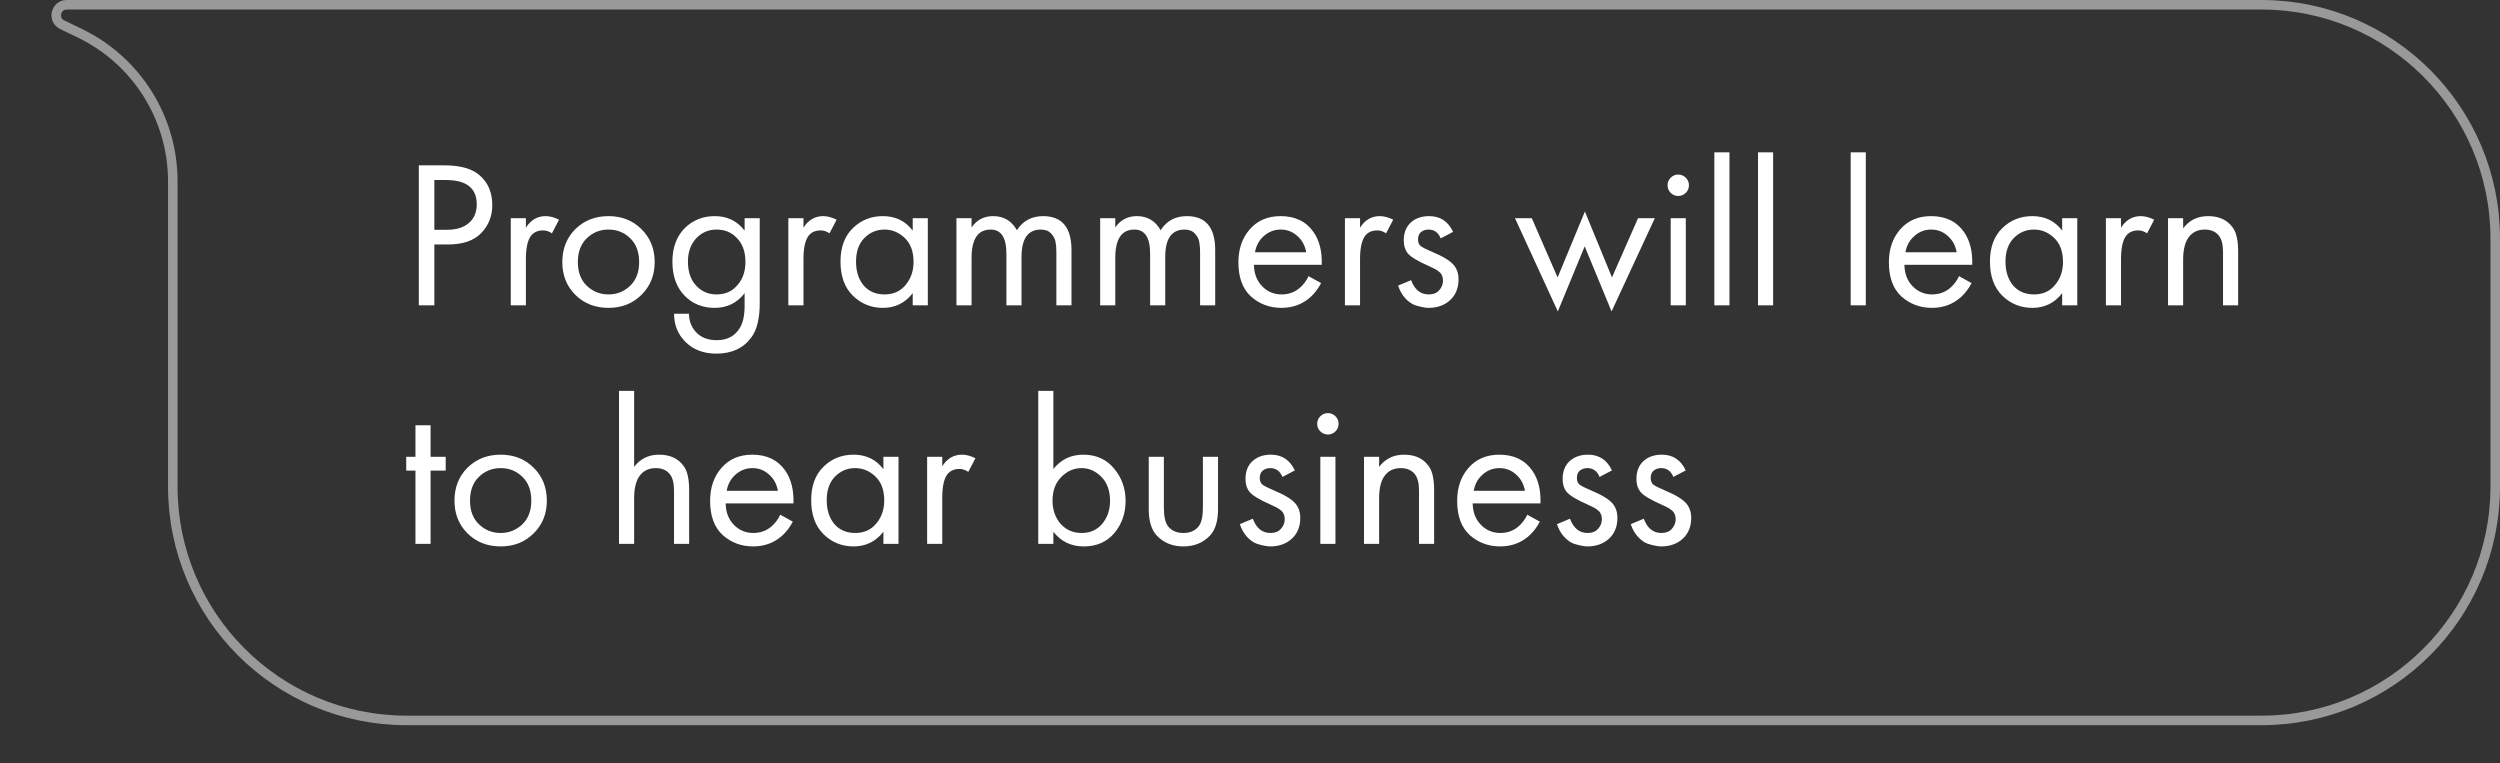 <?xml version="1.0" encoding="UTF-8"?> <svg xmlns="http://www.w3.org/2000/svg" width="262" height="80" viewBox="0 0 262 80" fill="none"><rect x="0" y="0" width="262" height="80" fill="#333333" stroke="none"/><path d="M43.892 17.326H46.554C48.226 17.326 49.458 17.671 50.25 18.36C51.145 19.123 51.592 20.171 51.592 21.506C51.592 22.65 51.203 23.625 50.426 24.432C49.663 25.224 48.505 25.62 46.95 25.62H45.52V32H43.892V17.326ZM45.52 18.866V24.08H46.862C47.83 24.08 48.585 23.845 49.128 23.376C49.685 22.907 49.964 22.254 49.964 21.418C49.964 19.717 48.886 18.866 46.73 18.866H45.52ZM53.529 32V22.87H55.113V23.86C55.627 23.053 56.316 22.65 57.181 22.65C57.621 22.65 58.09 22.775 58.589 23.024L57.841 24.454C57.548 24.249 57.24 24.146 56.917 24.146C56.36 24.146 55.934 24.337 55.641 24.718C55.289 25.187 55.113 26.009 55.113 27.182V32H53.529ZM67.224 30.9C66.314 31.809 65.163 32.264 63.77 32.264C62.377 32.264 61.218 31.809 60.294 30.9C59.385 29.991 58.93 28.847 58.93 27.468C58.93 26.075 59.385 24.923 60.294 24.014C61.218 23.105 62.377 22.65 63.77 22.65C65.163 22.65 66.314 23.105 67.224 24.014C68.148 24.923 68.61 26.075 68.61 27.468C68.61 28.847 68.148 29.991 67.224 30.9ZM66.036 24.96C65.42 24.359 64.665 24.058 63.77 24.058C62.875 24.058 62.112 24.366 61.482 24.982C60.866 25.583 60.558 26.412 60.558 27.468C60.558 28.524 60.873 29.353 61.504 29.954C62.135 30.555 62.89 30.856 63.77 30.856C64.65 30.856 65.405 30.555 66.036 29.954C66.666 29.353 66.982 28.524 66.982 27.468C66.982 26.397 66.666 25.561 66.036 24.96ZM78.035 24.168V22.87H79.619V31.78C79.619 33.379 79.326 34.574 78.739 35.366C77.903 36.495 76.686 37.06 75.087 37.06C73.738 37.06 72.652 36.649 71.831 35.828C71.039 35.036 70.643 34.053 70.643 32.88H72.205C72.205 33.613 72.44 34.244 72.909 34.772C73.437 35.359 74.17 35.652 75.109 35.652C76.209 35.652 77.016 35.227 77.529 34.376C77.866 33.833 78.035 33.056 78.035 32.044V30.724C77.243 31.751 76.202 32.264 74.911 32.264C73.65 32.264 72.608 31.853 71.787 31.032C70.907 30.152 70.467 28.949 70.467 27.424C70.467 25.943 70.907 24.762 71.787 23.882C72.638 23.061 73.679 22.65 74.911 22.65C76.216 22.65 77.258 23.156 78.035 24.168ZM75.087 24.058C74.28 24.058 73.591 24.344 73.019 24.916C72.403 25.547 72.095 26.383 72.095 27.424C72.095 28.583 72.44 29.477 73.129 30.108C73.672 30.607 74.324 30.856 75.087 30.856C75.908 30.856 76.576 30.599 77.089 30.086C77.778 29.426 78.123 28.546 78.123 27.446C78.123 26.346 77.8 25.488 77.155 24.872C76.612 24.329 75.923 24.058 75.087 24.058ZM82.619 32V22.87H84.203V23.86C84.716 23.053 85.406 22.65 86.271 22.65C86.711 22.65 87.18 22.775 87.679 23.024L86.931 24.454C86.638 24.249 86.33 24.146 86.007 24.146C85.45 24.146 85.024 24.337 84.731 24.718C84.379 25.187 84.203 26.009 84.203 27.182V32H82.619ZM95.652 24.168V22.87H97.236V32H95.652V30.724C94.86 31.751 93.819 32.264 92.528 32.264C91.296 32.264 90.248 31.839 89.382 30.988C88.517 30.137 88.084 28.949 88.084 27.424C88.084 25.928 88.51 24.762 89.36 23.926C90.225 23.075 91.281 22.65 92.528 22.65C93.848 22.65 94.889 23.156 95.652 24.168ZM92.704 24.058C91.868 24.058 91.157 24.359 90.57 24.96C89.998 25.547 89.712 26.368 89.712 27.424C89.712 28.436 89.976 29.265 90.504 29.91C91.047 30.541 91.78 30.856 92.704 30.856C93.628 30.856 94.362 30.526 94.904 29.866C95.462 29.206 95.74 28.399 95.74 27.446C95.74 26.361 95.432 25.525 94.816 24.938C94.2 24.351 93.496 24.058 92.704 24.058ZM100.236 32V22.87H101.82V23.838C102.363 23.046 103.118 22.65 104.086 22.65C105.186 22.65 106.015 23.141 106.572 24.124C107.203 23.141 108.12 22.65 109.322 22.65C111.302 22.65 112.292 23.838 112.292 26.214V32H110.708V26.456C110.708 26.016 110.679 25.649 110.62 25.356C110.576 25.048 110.422 24.755 110.158 24.476C109.909 24.197 109.55 24.058 109.08 24.058C107.731 24.058 107.056 25.011 107.056 26.918V32H105.472V26.588C105.472 24.901 104.922 24.058 103.822 24.058C102.488 24.058 101.82 25.048 101.82 27.028V32H100.236ZM115.297 32V22.87H116.881V23.838C117.423 23.046 118.179 22.65 119.147 22.65C120.247 22.65 121.075 23.141 121.633 24.124C122.263 23.141 123.18 22.65 124.383 22.65C126.363 22.65 127.353 23.838 127.353 26.214V32H125.769V26.456C125.769 26.016 125.739 25.649 125.681 25.356C125.637 25.048 125.483 24.755 125.219 24.476C124.969 24.197 124.61 24.058 124.141 24.058C122.791 24.058 122.117 25.011 122.117 26.918V32H120.533V26.588C120.533 24.901 119.983 24.058 118.883 24.058C117.548 24.058 116.881 25.048 116.881 27.028V32H115.297ZM137.133 28.942L138.453 29.668C138.145 30.255 137.771 30.746 137.331 31.142C136.495 31.89 135.483 32.264 134.295 32.264C133.063 32.264 132 31.868 131.105 31.076C130.225 30.269 129.785 29.074 129.785 27.49C129.785 26.097 130.181 24.945 130.973 24.036C131.78 23.112 132.858 22.65 134.207 22.65C135.733 22.65 136.884 23.207 137.661 24.322C138.277 25.202 138.563 26.346 138.519 27.754H131.413C131.428 28.678 131.714 29.426 132.271 29.998C132.829 30.57 133.511 30.856 134.317 30.856C135.036 30.856 135.659 30.636 136.187 30.196C136.598 29.844 136.913 29.426 137.133 28.942ZM131.523 26.434H136.891C136.759 25.715 136.444 25.143 135.945 24.718C135.461 24.278 134.882 24.058 134.207 24.058C133.547 24.058 132.961 24.285 132.447 24.74C131.949 25.18 131.641 25.745 131.523 26.434ZM140.949 32V22.87H142.533V23.86C143.046 23.053 143.736 22.65 144.601 22.65C145.041 22.65 145.51 22.775 146.009 23.024L145.261 24.454C144.968 24.249 144.66 24.146 144.337 24.146C143.78 24.146 143.354 24.337 143.061 24.718C142.709 25.187 142.533 26.009 142.533 27.182V32H140.949ZM152.283 24.3L150.985 24.982C150.735 24.366 150.31 24.058 149.709 24.058C149.401 24.058 149.137 24.146 148.917 24.322C148.711 24.498 148.609 24.755 148.609 25.092C148.609 25.4 148.704 25.635 148.895 25.796C149.1 25.943 149.496 26.141 150.083 26.39C151.241 26.874 152.004 27.343 152.371 27.798C152.693 28.194 152.855 28.685 152.855 29.272C152.855 30.196 152.554 30.929 151.953 31.472C151.366 32 150.618 32.264 149.709 32.264C149.533 32.264 149.342 32.242 149.137 32.198C148.931 32.169 148.645 32.095 148.279 31.978C147.927 31.846 147.589 31.604 147.267 31.252C146.944 30.9 146.695 30.46 146.519 29.932L147.883 29.36C148.249 30.357 148.865 30.856 149.731 30.856C150.215 30.856 150.581 30.709 150.831 30.416C151.095 30.123 151.227 29.785 151.227 29.404C151.227 29.199 151.19 29.023 151.117 28.876C151.058 28.715 150.948 28.575 150.787 28.458C150.64 28.341 150.493 28.245 150.347 28.172C150.215 28.099 150.017 28.003 149.753 27.886C148.579 27.373 147.839 26.925 147.531 26.544C147.252 26.192 147.113 25.745 147.113 25.202C147.113 24.41 147.355 23.787 147.839 23.332C148.337 22.877 148.983 22.65 149.775 22.65C150.933 22.65 151.769 23.2 152.283 24.3ZM158.772 22.87H160.532L163.238 29.074L166.098 22.166L168.936 29.074L171.664 22.87H173.424L168.892 32.638L166.076 25.818L163.26 32.638L158.772 22.87ZM175.088 22.87H176.672V32H175.088V22.87ZM175.088 20.208C174.868 19.988 174.758 19.724 174.758 19.416C174.758 19.108 174.868 18.844 175.088 18.624C175.308 18.404 175.572 18.294 175.88 18.294C176.188 18.294 176.452 18.404 176.672 18.624C176.892 18.844 177.002 19.108 177.002 19.416C177.002 19.724 176.892 19.988 176.672 20.208C176.452 20.428 176.188 20.538 175.88 20.538C175.572 20.538 175.308 20.428 175.088 20.208ZM179.664 15.962H181.248V32H179.664V15.962ZM184.24 15.962H185.824V32H184.24V15.962ZM193.951 15.962H195.535V32H193.951V15.962ZM205.303 28.942L206.623 29.668C206.315 30.255 205.941 30.746 205.501 31.142C204.665 31.89 203.653 32.264 202.465 32.264C201.233 32.264 200.17 31.868 199.275 31.076C198.395 30.269 197.955 29.074 197.955 27.49C197.955 26.097 198.351 24.945 199.143 24.036C199.95 23.112 201.028 22.65 202.377 22.65C203.903 22.65 205.054 23.207 205.831 24.322C206.447 25.202 206.733 26.346 206.689 27.754H199.583C199.598 28.678 199.884 29.426 200.441 29.998C200.999 30.57 201.681 30.856 202.487 30.856C203.206 30.856 203.829 30.636 204.357 30.196C204.768 29.844 205.083 29.426 205.303 28.942ZM199.693 26.434H205.061C204.929 25.715 204.614 25.143 204.115 24.718C203.631 24.278 203.052 24.058 202.377 24.058C201.717 24.058 201.131 24.285 200.617 24.74C200.119 25.18 199.811 25.745 199.693 26.434ZM216.115 24.168V22.87H217.699V32H216.115V30.724C215.323 31.751 214.282 32.264 212.991 32.264C211.759 32.264 210.71 31.839 209.845 30.988C208.98 30.137 208.547 28.949 208.547 27.424C208.547 25.928 208.972 24.762 209.823 23.926C210.688 23.075 211.744 22.65 212.991 22.65C214.311 22.65 215.352 23.156 216.115 24.168ZM213.167 24.058C212.331 24.058 211.62 24.359 211.033 24.96C210.461 25.547 210.175 26.368 210.175 27.424C210.175 28.436 210.439 29.265 210.967 29.91C211.51 30.541 212.243 30.856 213.167 30.856C214.091 30.856 214.824 30.526 215.367 29.866C215.924 29.206 216.203 28.399 216.203 27.446C216.203 26.361 215.895 25.525 215.279 24.938C214.663 24.351 213.959 24.058 213.167 24.058ZM220.699 32V22.87H222.283V23.86C222.796 23.053 223.486 22.65 224.351 22.65C224.791 22.65 225.26 22.775 225.759 23.024L225.011 24.454C224.718 24.249 224.41 24.146 224.087 24.146C223.53 24.146 223.104 24.337 222.811 24.718C222.459 25.187 222.283 26.009 222.283 27.182V32H220.699ZM227.209 32V22.87H228.793V23.926C229.438 23.075 230.311 22.65 231.411 22.65C232.584 22.65 233.457 23.068 234.029 23.904C234.381 24.417 234.557 25.231 234.557 26.346V32H232.973V26.39C232.973 25.642 232.834 25.085 232.555 24.718C232.218 24.278 231.719 24.058 231.059 24.058C230.384 24.058 229.849 24.293 229.453 24.762C229.013 25.275 228.793 26.097 228.793 27.226V32H227.209ZM46.708 49.322H45.124V57H43.54V49.322H42.572V47.87H43.54V44.57H45.124V47.87H46.708V49.322ZM55.923 55.9C55.014 56.809 53.862 57.264 52.469 57.264C51.076 57.264 49.917 56.809 48.993 55.9C48.084 54.991 47.629 53.847 47.629 52.468C47.629 51.075 48.084 49.923 48.993 49.014C49.917 48.105 51.076 47.65 52.469 47.65C53.862 47.65 55.014 48.105 55.923 49.014C56.847 49.923 57.309 51.075 57.309 52.468C57.309 53.847 56.847 54.991 55.923 55.9ZM54.735 49.96C54.119 49.359 53.364 49.058 52.469 49.058C51.574 49.058 50.812 49.366 50.181 49.982C49.565 50.583 49.257 51.412 49.257 52.468C49.257 53.524 49.572 54.353 50.203 54.954C50.834 55.555 51.589 55.856 52.469 55.856C53.349 55.856 54.104 55.555 54.735 54.954C55.366 54.353 55.681 53.524 55.681 52.468C55.681 51.397 55.366 50.561 54.735 49.96ZM64.873 57V40.962H66.457V48.926C67.102 48.075 67.975 47.65 69.075 47.65C70.248 47.65 71.121 48.068 71.693 48.904C72.045 49.417 72.221 50.231 72.221 51.346V57H70.637V51.39C70.637 50.642 70.498 50.085 70.219 49.718C69.882 49.278 69.383 49.058 68.723 49.058C68.048 49.058 67.513 49.293 67.117 49.762C66.677 50.275 66.457 51.097 66.457 52.226V57H64.873ZM81.768 53.942L83.088 54.668C82.78 55.255 82.406 55.746 81.966 56.142C81.13 56.89 80.118 57.264 78.93 57.264C77.698 57.264 76.635 56.868 75.74 56.076C74.86 55.269 74.42 54.074 74.42 52.49C74.42 51.097 74.816 49.945 75.608 49.036C76.415 48.112 77.493 47.65 78.842 47.65C80.367 47.65 81.519 48.207 82.296 49.322C82.912 50.202 83.198 51.346 83.154 52.754H76.048C76.063 53.678 76.349 54.426 76.906 54.998C77.463 55.57 78.145 55.856 78.952 55.856C79.671 55.856 80.294 55.636 80.822 55.196C81.233 54.844 81.548 54.426 81.768 53.942ZM76.158 51.434H81.526C81.394 50.715 81.079 50.143 80.58 49.718C80.096 49.278 79.517 49.058 78.842 49.058C78.182 49.058 77.595 49.285 77.082 49.74C76.583 50.18 76.275 50.745 76.158 51.434ZM92.58 49.168V47.87H94.164V57H92.58V55.724C91.788 56.751 90.747 57.264 89.456 57.264C88.224 57.264 87.175 56.839 86.31 55.988C85.445 55.137 85.012 53.949 85.012 52.424C85.012 50.928 85.437 49.762 86.288 48.926C87.153 48.075 88.209 47.65 89.456 47.65C90.776 47.65 91.817 48.156 92.58 49.168ZM89.632 49.058C88.796 49.058 88.085 49.359 87.498 49.96C86.926 50.547 86.64 51.368 86.64 52.424C86.64 53.436 86.904 54.265 87.432 54.91C87.975 55.541 88.708 55.856 89.632 55.856C90.556 55.856 91.289 55.526 91.832 54.866C92.389 54.206 92.668 53.399 92.668 52.446C92.668 51.361 92.36 50.525 91.744 49.938C91.128 49.351 90.424 49.058 89.632 49.058ZM97.164 57V47.87H98.748V48.86C99.261 48.053 99.951 47.65 100.816 47.65C101.256 47.65 101.725 47.775 102.224 48.024L101.476 49.454C101.183 49.249 100.875 49.146 100.552 49.146C99.995 49.146 99.569 49.337 99.276 49.718C98.924 50.187 98.748 51.009 98.748 52.182V57H97.164ZM110.393 55.724V57H108.809V40.962H110.393V49.146C111.199 48.149 112.241 47.65 113.517 47.65C114.881 47.65 115.959 48.134 116.751 49.102C117.557 50.055 117.961 51.185 117.961 52.49C117.961 53.81 117.565 54.939 116.773 55.878C115.981 56.802 114.917 57.264 113.583 57.264C112.248 57.264 111.185 56.751 110.393 55.724ZM113.363 55.856C114.257 55.856 114.976 55.533 115.519 54.888C116.061 54.228 116.333 53.429 116.333 52.49C116.333 51.434 116.032 50.598 115.431 49.982C114.829 49.366 114.133 49.058 113.341 49.058C112.549 49.058 111.845 49.366 111.229 49.982C110.613 50.598 110.305 51.427 110.305 52.468C110.305 53.421 110.583 54.228 111.141 54.888C111.713 55.533 112.453 55.856 113.363 55.856ZM121.973 47.87V53.194C121.973 54.118 122.119 54.771 122.413 55.152C122.779 55.621 123.315 55.856 124.019 55.856C124.723 55.856 125.258 55.621 125.625 55.152C125.918 54.771 126.065 54.118 126.065 53.194V47.87H127.649V53.37C127.649 54.602 127.37 55.519 126.813 56.12C126.094 56.883 125.163 57.264 124.019 57.264C122.875 57.264 121.943 56.883 121.225 56.12C120.667 55.519 120.389 54.602 120.389 53.37V47.87H121.973ZM135.697 49.3L134.399 49.982C134.149 49.366 133.724 49.058 133.123 49.058C132.815 49.058 132.551 49.146 132.331 49.322C132.125 49.498 132.023 49.755 132.023 50.092C132.023 50.4 132.118 50.635 132.309 50.796C132.514 50.943 132.91 51.141 133.497 51.39C134.655 51.874 135.418 52.343 135.785 52.798C136.107 53.194 136.269 53.685 136.269 54.272C136.269 55.196 135.968 55.929 135.367 56.472C134.78 57 134.032 57.264 133.123 57.264C132.947 57.264 132.756 57.242 132.551 57.198C132.345 57.169 132.059 57.095 131.693 56.978C131.341 56.846 131.003 56.604 130.681 56.252C130.358 55.9 130.109 55.46 129.933 54.932L131.297 54.36C131.663 55.357 132.279 55.856 133.145 55.856C133.629 55.856 133.995 55.709 134.245 55.416C134.509 55.123 134.641 54.785 134.641 54.404C134.641 54.199 134.604 54.023 134.531 53.876C134.472 53.715 134.362 53.575 134.201 53.458C134.054 53.341 133.907 53.245 133.761 53.172C133.629 53.099 133.431 53.003 133.167 52.886C131.993 52.373 131.253 51.925 130.945 51.544C130.666 51.192 130.527 50.745 130.527 50.202C130.527 49.41 130.769 48.787 131.253 48.332C131.751 47.877 132.397 47.65 133.189 47.65C134.347 47.65 135.183 48.2 135.697 49.3ZM138.371 47.87H139.955V57H138.371V47.87ZM138.371 45.208C138.151 44.988 138.041 44.724 138.041 44.416C138.041 44.108 138.151 43.844 138.371 43.624C138.591 43.404 138.855 43.294 139.163 43.294C139.471 43.294 139.735 43.404 139.955 43.624C140.175 43.844 140.285 44.108 140.285 44.416C140.285 44.724 140.175 44.988 139.955 45.208C139.735 45.428 139.471 45.538 139.163 45.538C138.855 45.538 138.591 45.428 138.371 45.208ZM142.947 57V47.87H144.531V48.926C145.177 48.075 146.049 47.65 147.149 47.65C148.323 47.65 149.195 48.068 149.767 48.904C150.119 49.417 150.295 50.231 150.295 51.346V57H148.711V51.39C148.711 50.642 148.572 50.085 148.293 49.718C147.956 49.278 147.457 49.058 146.797 49.058C146.123 49.058 145.587 49.293 145.191 49.762C144.751 50.275 144.531 51.097 144.531 52.226V57H142.947ZM160.057 53.942L161.377 54.668C161.069 55.255 160.695 55.746 160.255 56.142C159.419 56.89 158.407 57.264 157.219 57.264C155.987 57.264 154.924 56.868 154.029 56.076C153.149 55.269 152.709 54.074 152.709 52.49C152.709 51.097 153.105 49.945 153.897 49.036C154.704 48.112 155.782 47.65 157.131 47.65C158.656 47.65 159.808 48.207 160.585 49.322C161.201 50.202 161.487 51.346 161.443 52.754H154.337C154.352 53.678 154.638 54.426 155.195 54.998C155.752 55.57 156.434 55.856 157.241 55.856C157.96 55.856 158.583 55.636 159.111 55.196C159.522 54.844 159.837 54.426 160.057 53.942ZM154.447 51.434H159.815C159.683 50.715 159.368 50.143 158.869 49.718C158.385 49.278 157.806 49.058 157.131 49.058C156.471 49.058 155.884 49.285 155.371 49.74C154.872 50.18 154.564 50.745 154.447 51.434ZM168.933 49.3L167.635 49.982C167.386 49.366 166.96 49.058 166.359 49.058C166.051 49.058 165.787 49.146 165.567 49.322C165.362 49.498 165.259 49.755 165.259 50.092C165.259 50.4 165.354 50.635 165.545 50.796C165.75 50.943 166.146 51.141 166.733 51.39C167.892 51.874 168.654 52.343 169.021 52.798C169.344 53.194 169.505 53.685 169.505 54.272C169.505 55.196 169.204 55.929 168.603 56.472C168.016 57 167.268 57.264 166.359 57.264C166.183 57.264 165.992 57.242 165.787 57.198C165.582 57.169 165.296 57.095 164.929 56.978C164.577 56.846 164.24 56.604 163.917 56.252C163.594 55.9 163.345 55.46 163.169 54.932L164.533 54.36C164.9 55.357 165.516 55.856 166.381 55.856C166.865 55.856 167.232 55.709 167.481 55.416C167.745 55.123 167.877 54.785 167.877 54.404C167.877 54.199 167.84 54.023 167.767 53.876C167.708 53.715 167.598 53.575 167.437 53.458C167.29 53.341 167.144 53.245 166.997 53.172C166.865 53.099 166.667 53.003 166.403 52.886C165.23 52.373 164.489 51.925 164.181 51.544C163.902 51.192 163.763 50.745 163.763 50.202C163.763 49.41 164.005 48.787 164.489 48.332C164.988 47.877 165.633 47.65 166.425 47.65C167.584 47.65 168.42 48.2 168.933 49.3ZM176.667 49.3L175.369 49.982C175.12 49.366 174.695 49.058 174.093 49.058C173.785 49.058 173.521 49.146 173.301 49.322C173.096 49.498 172.993 49.755 172.993 50.092C172.993 50.4 173.089 50.635 173.279 50.796C173.485 50.943 173.881 51.141 174.467 51.39C175.626 51.874 176.389 52.343 176.755 52.798C177.078 53.194 177.239 53.685 177.239 54.272C177.239 55.196 176.939 55.929 176.337 56.472C175.751 57 175.003 57.264 174.093 57.264C173.917 57.264 173.727 57.242 173.521 57.198C173.316 57.169 173.03 57.095 172.663 56.978C172.311 56.846 171.974 56.604 171.651 56.252C171.329 55.9 171.079 55.46 170.903 54.932L172.267 54.36C172.634 55.357 173.25 55.856 174.115 55.856C174.599 55.856 174.966 55.709 175.215 55.416C175.479 55.123 175.611 54.785 175.611 54.404C175.611 54.199 175.575 54.023 175.501 53.876C175.443 53.715 175.333 53.575 175.171 53.458C175.025 53.341 174.878 53.245 174.731 53.172C174.599 53.099 174.401 53.003 174.137 52.886C172.964 52.373 172.223 51.925 171.915 51.544C171.637 51.192 171.497 50.745 171.497 50.202C171.497 49.41 171.739 48.787 172.223 48.332C172.722 47.877 173.367 47.65 174.159 47.65C175.318 47.65 176.154 48.2 176.667 49.3Z" fill="white"></path><path d="M42.609 75.5H237C250.531 75.5 261.5 64.531 261.5 51V25C261.5 11.469 250.531 0.5 237 0.5H139.804H78.707H48.158H32.883H6.997C5.827 0.5 5.465 2.083 6.518 2.591L8.37 3.485C14.325 6.36 18.109 12.388 18.109 19V38V51C18.109 64.531 29.078 75.5 42.609 75.5Z" stroke="white" stroke-opacity="0.5"></path></svg> 